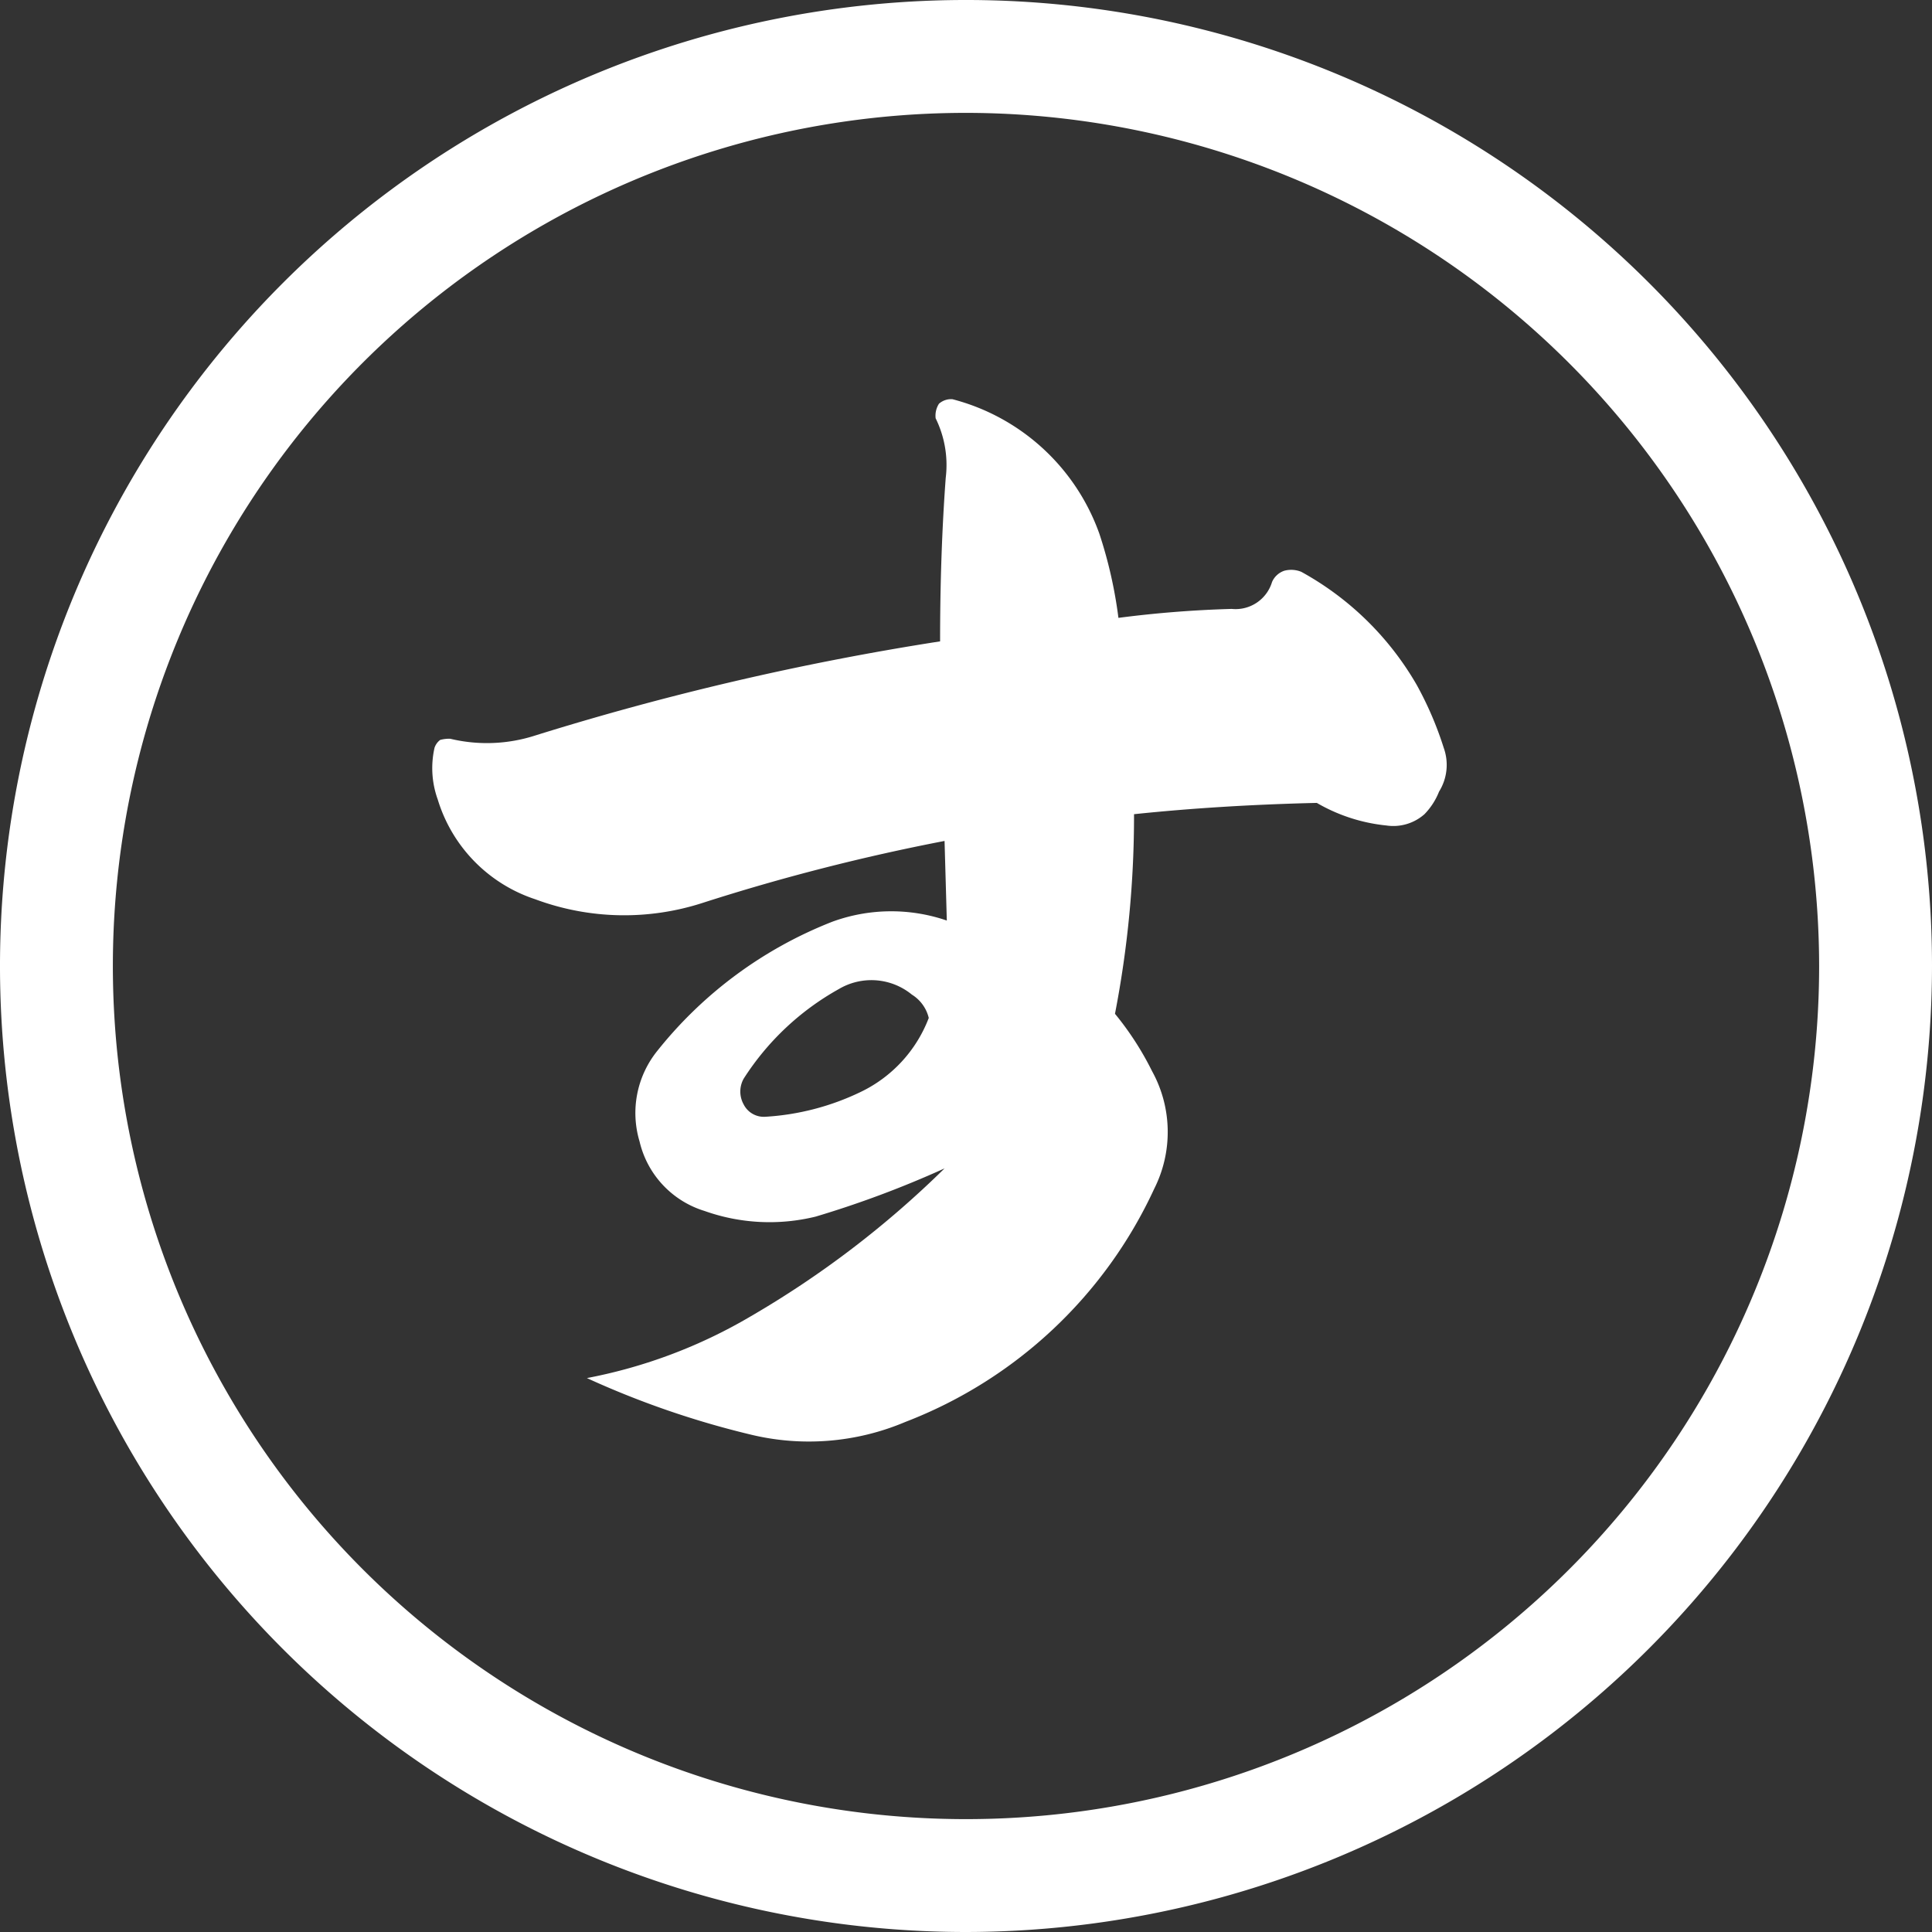 <svg xmlns="http://www.w3.org/2000/svg" xmlns:xlink="http://www.w3.org/1999/xlink" width="68.47" height="68.47" viewBox="0 0 68.47 68.47">
  <rect x="0" y="0" width="68.47" height="68.47" fill="#333333" stroke="none"/>
  <defs>
    <clipPath id="clip-path">
      <rect id="長方形_42" data-name="長方形 42" width="68.47" height="68.47" transform="translate(0 0)" fill="none"/>
    </clipPath>
  </defs>
  <g id="グループ_59" data-name="グループ 59" transform="translate(0 0)">
    <g id="グループ_58" data-name="グループ 58" clip-path="url(#clip-path)">
      <path id="パス_26" data-name="パス 26" d="M33.317,22.73q0-3.1.2-5.8a3.746,3.746,0,0,0-.358-2.106.784.784,0,0,1,.119-.517.652.652,0,0,1,.477-.159,7.539,7.539,0,0,1,5.207,4.769,15.823,15.823,0,0,1,.675,2.98,39.552,39.552,0,0,1,4.014-.317,1.35,1.35,0,0,0,1.43-.954.725.725,0,0,1,.438-.4.947.947,0,0,1,.6.04,10.631,10.631,0,0,1,4.093,4.013,12.282,12.282,0,0,1,.954,2.225A1.788,1.788,0,0,1,51,28.055a2.416,2.416,0,0,1-.517.8,1.665,1.665,0,0,1-1.351.4,6.117,6.117,0,0,1-2.464-.8q-3.418.08-6.478.4a36.833,36.833,0,0,1-.675,7.074,10.675,10.675,0,0,1,1.311,2.027,4.467,4.467,0,0,1,.08,4.173,16.059,16.059,0,0,1-8.822,8.265,8.764,8.764,0,0,1-5.524.437A31.63,31.63,0,0,1,20.8,48.839a18.082,18.082,0,0,0,5.8-2.185,34.517,34.517,0,0,0,6.875-5.246,35.977,35.977,0,0,1-4.57,1.709,6.866,6.866,0,0,1-3.934-.2,3.383,3.383,0,0,1-2.305-2.464,3.508,3.508,0,0,1,.636-3.219,14.845,14.845,0,0,1,6.2-4.57,6.078,6.078,0,0,1,4.053-.04l-.08-2.821a73.513,73.513,0,0,0-8.544,2.186,9.032,9.032,0,0,1-5.961-.119,5.364,5.364,0,0,1-3.457-3.538A3.271,3.271,0,0,1,15.4,26.5a.576.576,0,0,1,.2-.277,1.186,1.186,0,0,1,.358-.041,5.575,5.575,0,0,0,3.02-.119A99.52,99.52,0,0,1,33.317,22.73m-.4,13.353a1.343,1.343,0,0,0-.6-.834,2.264,2.264,0,0,0-2.583-.2,9.478,9.478,0,0,0-3.378,3.179.935.935,0,0,0,0,.914.8.8,0,0,0,.755.437,8.991,8.991,0,0,0,3.378-.874,4.808,4.808,0,0,0,2.424-2.623" fill="#fff"/>
      <path id="パス_27" data-name="パス 27" d="M34.235,68.47A34.235,34.235,0,1,1,68.47,34.235,34.274,34.274,0,0,1,34.235,68.47m0-64.47A30.235,30.235,0,1,0,64.47,34.235,30.269,30.269,0,0,0,34.235,4" fill="#fff"/>
    </g>
  </g>
</svg>
